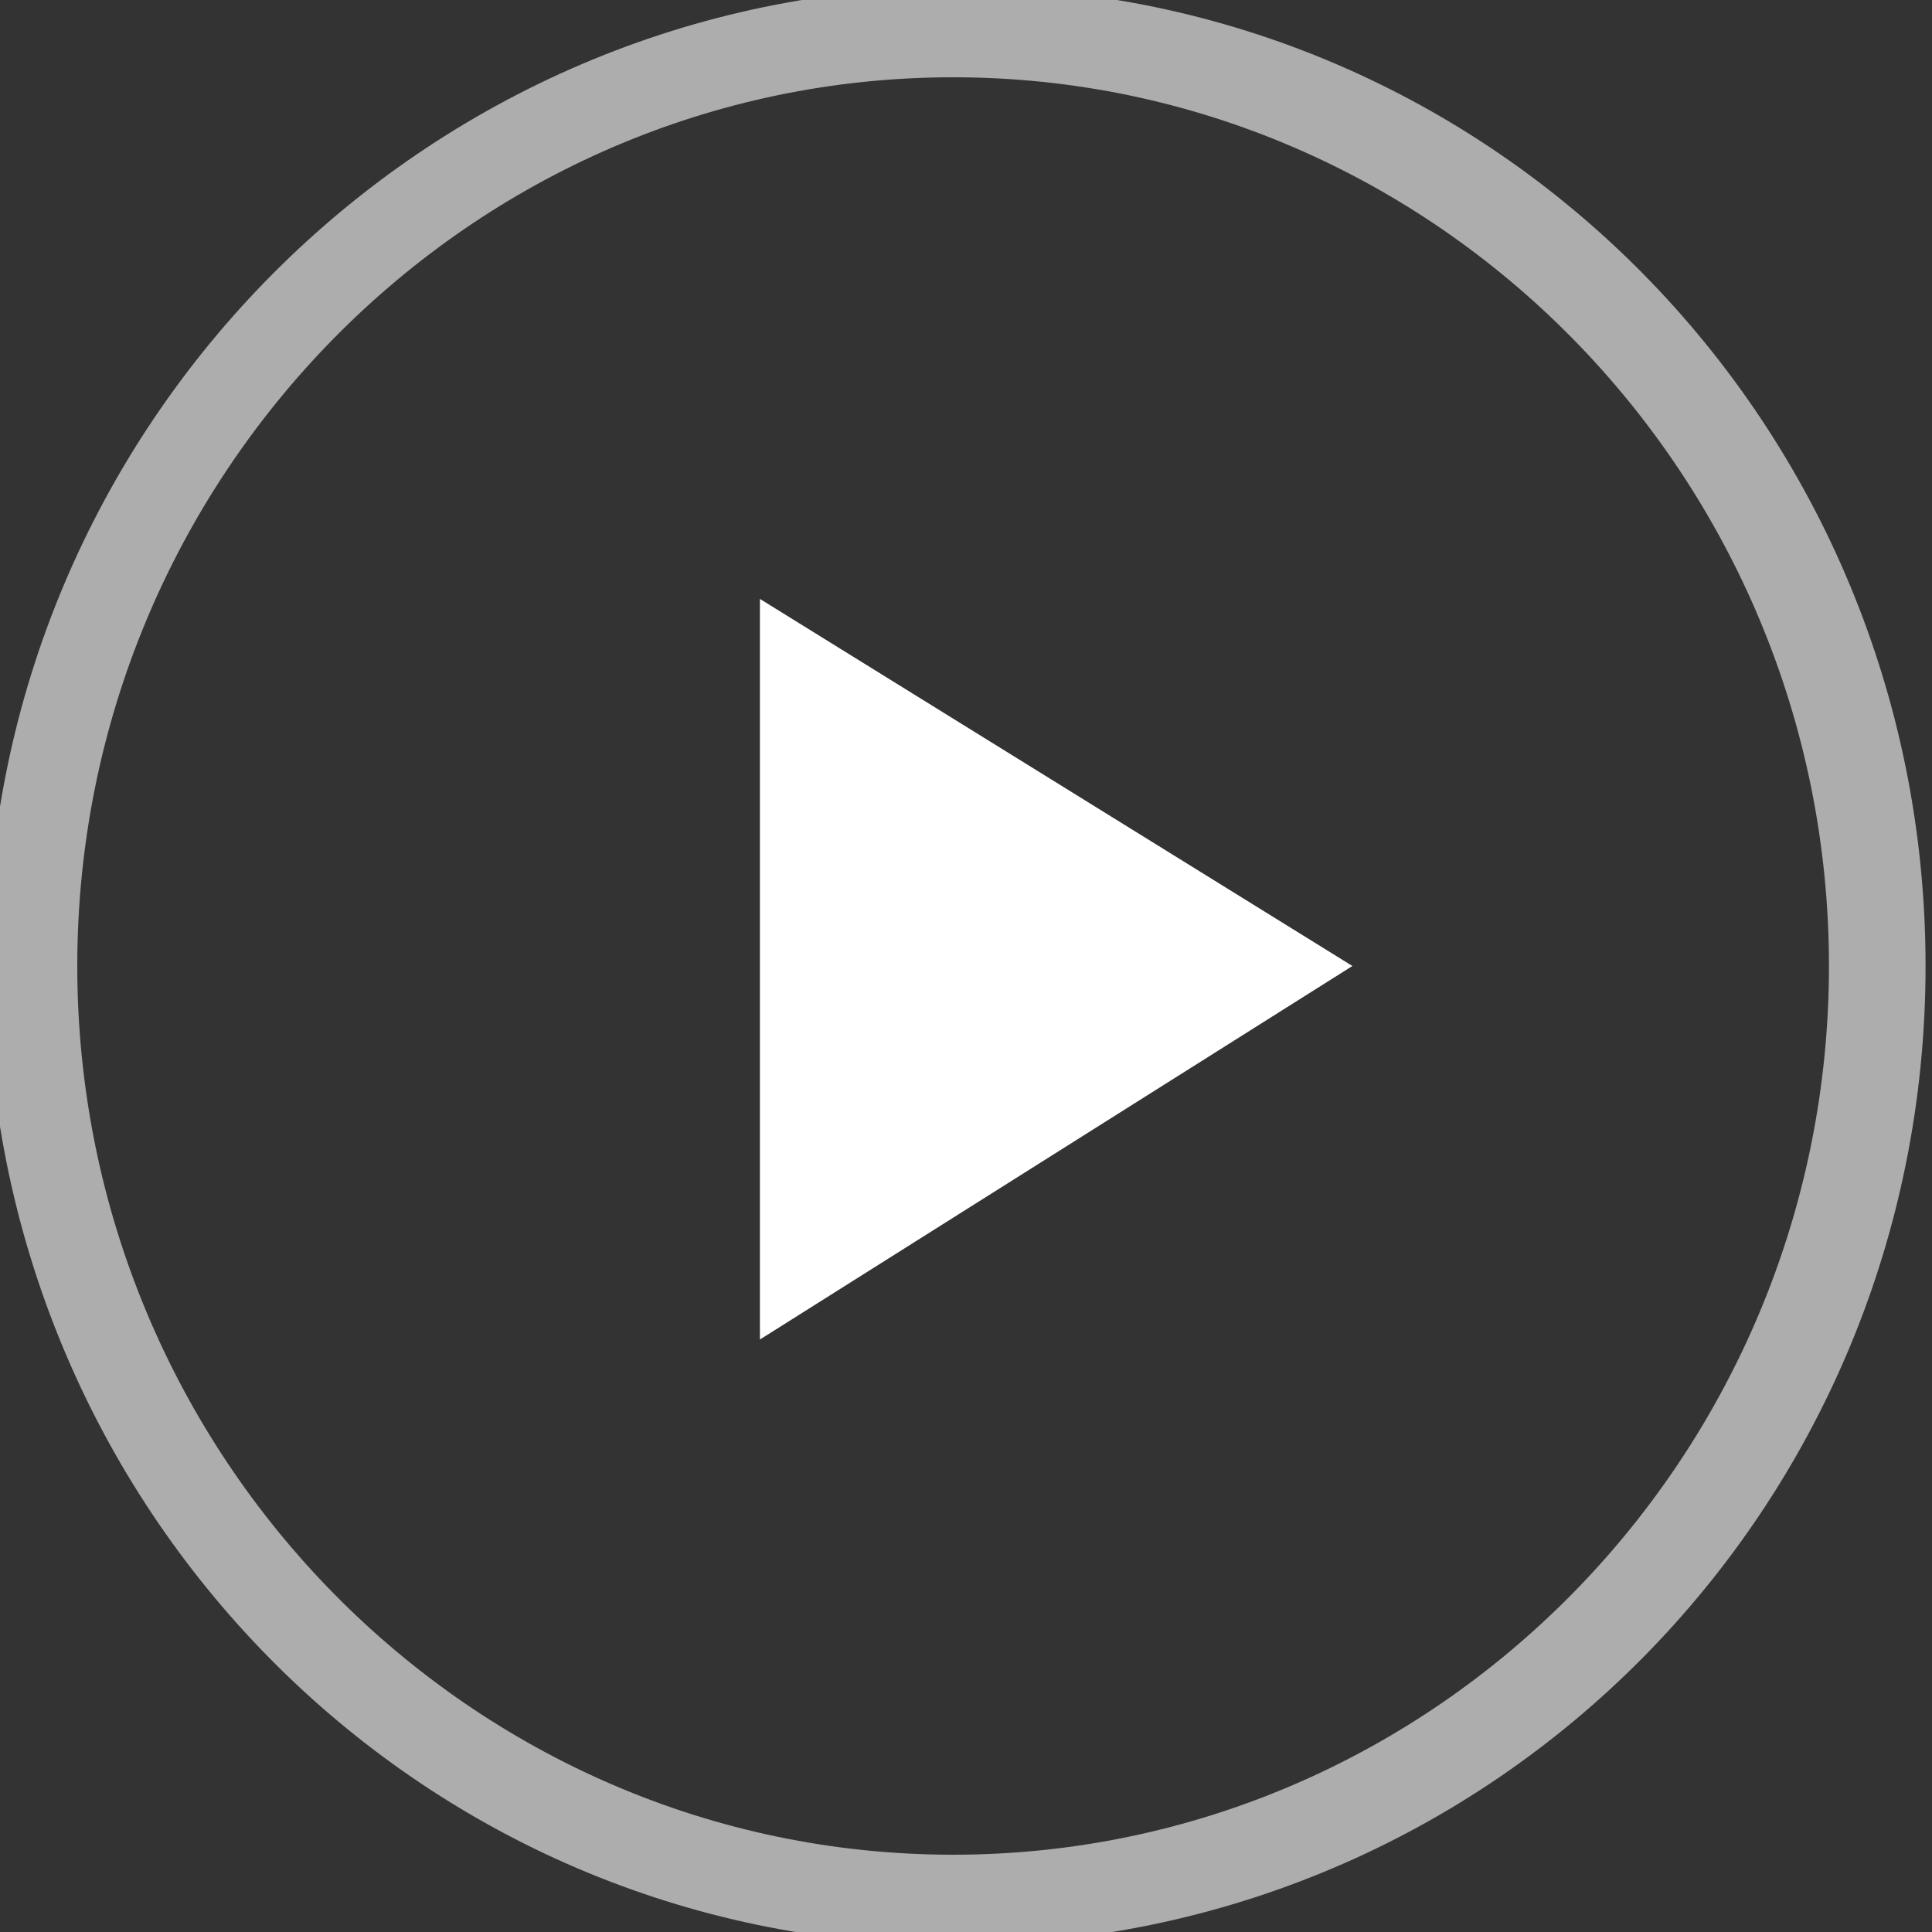 <?xml version="1.0" encoding="utf-8"?>
<!-- Generator: Adobe Illustrator 24.0.0, SVG Export Plug-In . SVG Version: 6.00 Build 0)  -->
<svg version="1.1" id="Layer_1" xmlns="http://www.w3.org/2000/svg" xmlns:xlink="http://www.w3.org/1999/xlink" x="0px" y="0px"
	 viewBox="0 0 30 30" style="enable-background:new 0 0 30 30;" xml:space="preserve">
<rect x="0" y="0" width="30" height="30" fill="#333333" stroke="none"/>
<style type="text/css">
	.st0{opacity:0.6;}
	.st1{fill:#FFFFFF;}
</style>
<g class="st0">
	<g>
		<path class="st1" d="M14.8,30.2C6.5,30.2-0.2,23.4-0.2,15c0-8.4,6.8-15.2,15.1-15.2S29.9,6.6,29.9,15
			C29.9,23.4,23.2,30.2,14.8,30.2z M14.8,1.2C7.3,1.2,1.2,7.4,1.2,15c0,7.6,6.1,13.8,13.6,13.8S28.4,22.6,28.4,15
			C28.4,7.4,22.3,1.2,14.8,1.2z"/>
	</g>
</g>
<path class="st1" d="M21,15l-9.2-5.7v11.5L21,15z"/>
</svg>

